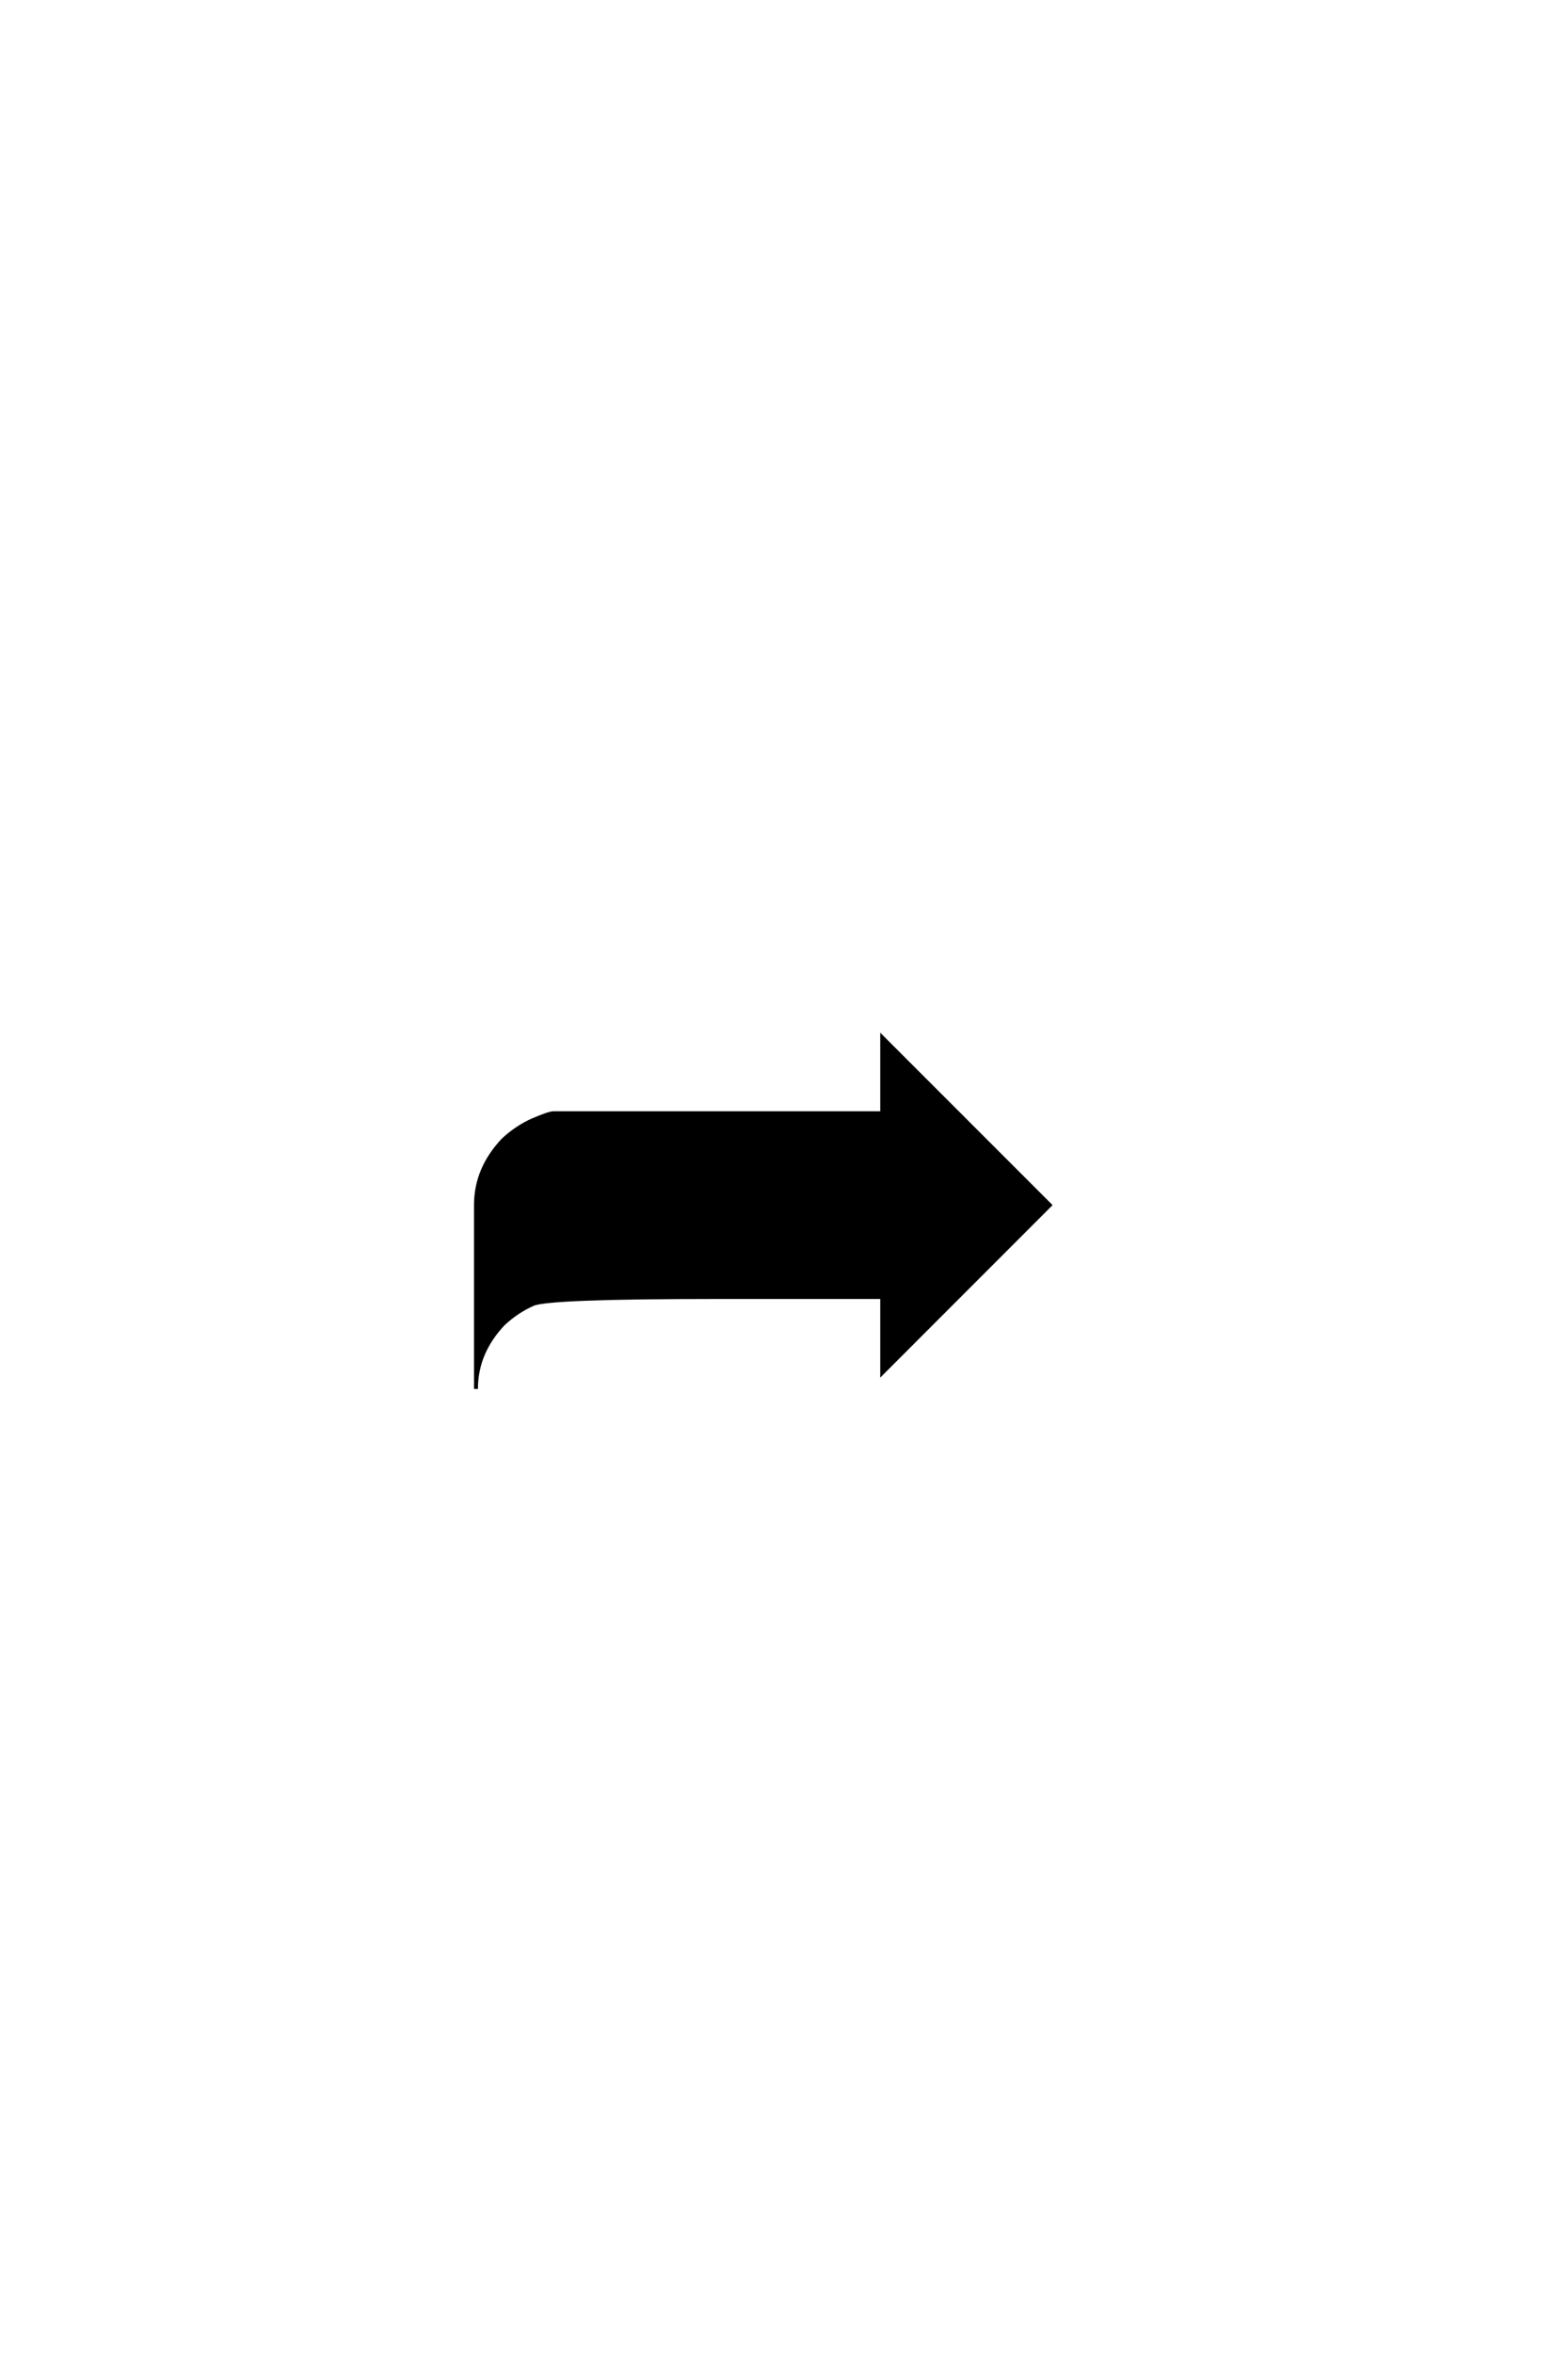<?xml version='1.0' encoding='UTF-8'?>
<!DOCTYPE svg PUBLIC "-//W3C//DTD SVG 1.0//EN"
"http://www.w3.org/TR/2001/REC-SVG-20010904/DTD/svg10.dtd">

<svg xmlns='http://www.w3.org/2000/svg' version='1.0' width='40.0' height='60.0'>

 <g transform='scale(0.1 -0.1) translate(110.0 -370.0)'>
  <path d='M11.422 62.703
Q11.422 67.391 13.172 71.531
Q14.938 75.688 18.359 79.297
Q21.781 82.516 25.984 84.375
Q30.078 86.141 31.25 86.141
L115.047 86.141
L115.047 105.469
L157.812 62.703
L115.047 19.922
L115.047 39.266
L72.562 39.266
Q30.078 39.266 25.984 37.5
Q21.781 35.641 18.359 32.422
Q14.938 28.812 13.172 24.656
Q11.422 20.516 11.422 15.828
L11.422 62.703
' style='fill: #000000; stroke: #000000'/>
 </g>
</svg>
